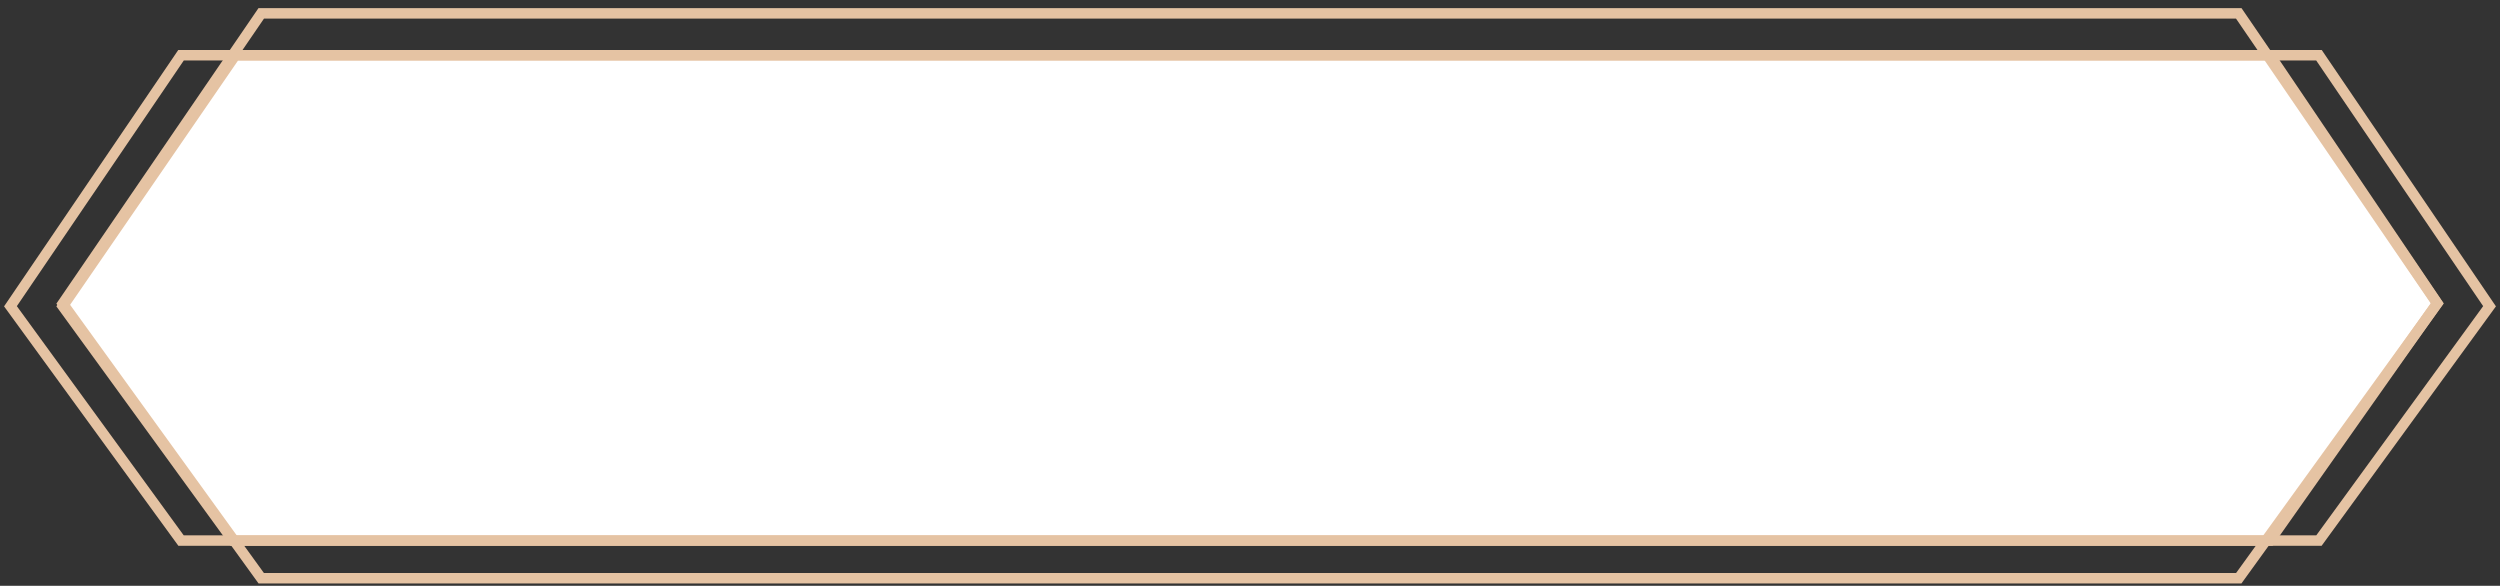 <?xml version="1.0" encoding="UTF-8"?> <svg xmlns="http://www.w3.org/2000/svg" width="239" height="56" viewBox="0 0 239 56" fill="none"><rect x="0" y="0" width="239" height="56" fill="#333333" stroke="none"/><path d="M6 29.278L22.5 5.278H217L233 28.978L217 51.678H22.284L6 29.278Z" fill="white"></path><path d="M6 29.278L22.5 5.278H217L233 28.978L217 51.678H22.284L6 29.278Z" stroke="#E5C3A3"></path><path d="M24.974 1.278L6 29.021L24.974 55.278H214.026L233 29.021L214.026 1.278H24.974Z" stroke="#E5C3A3"></path><path d="M17.308 5.278L1 29.278L17.308 51.678H221.692L238 29.278L221.692 5.278H17.308Z" stroke="#E5C3A3"></path></svg> 
